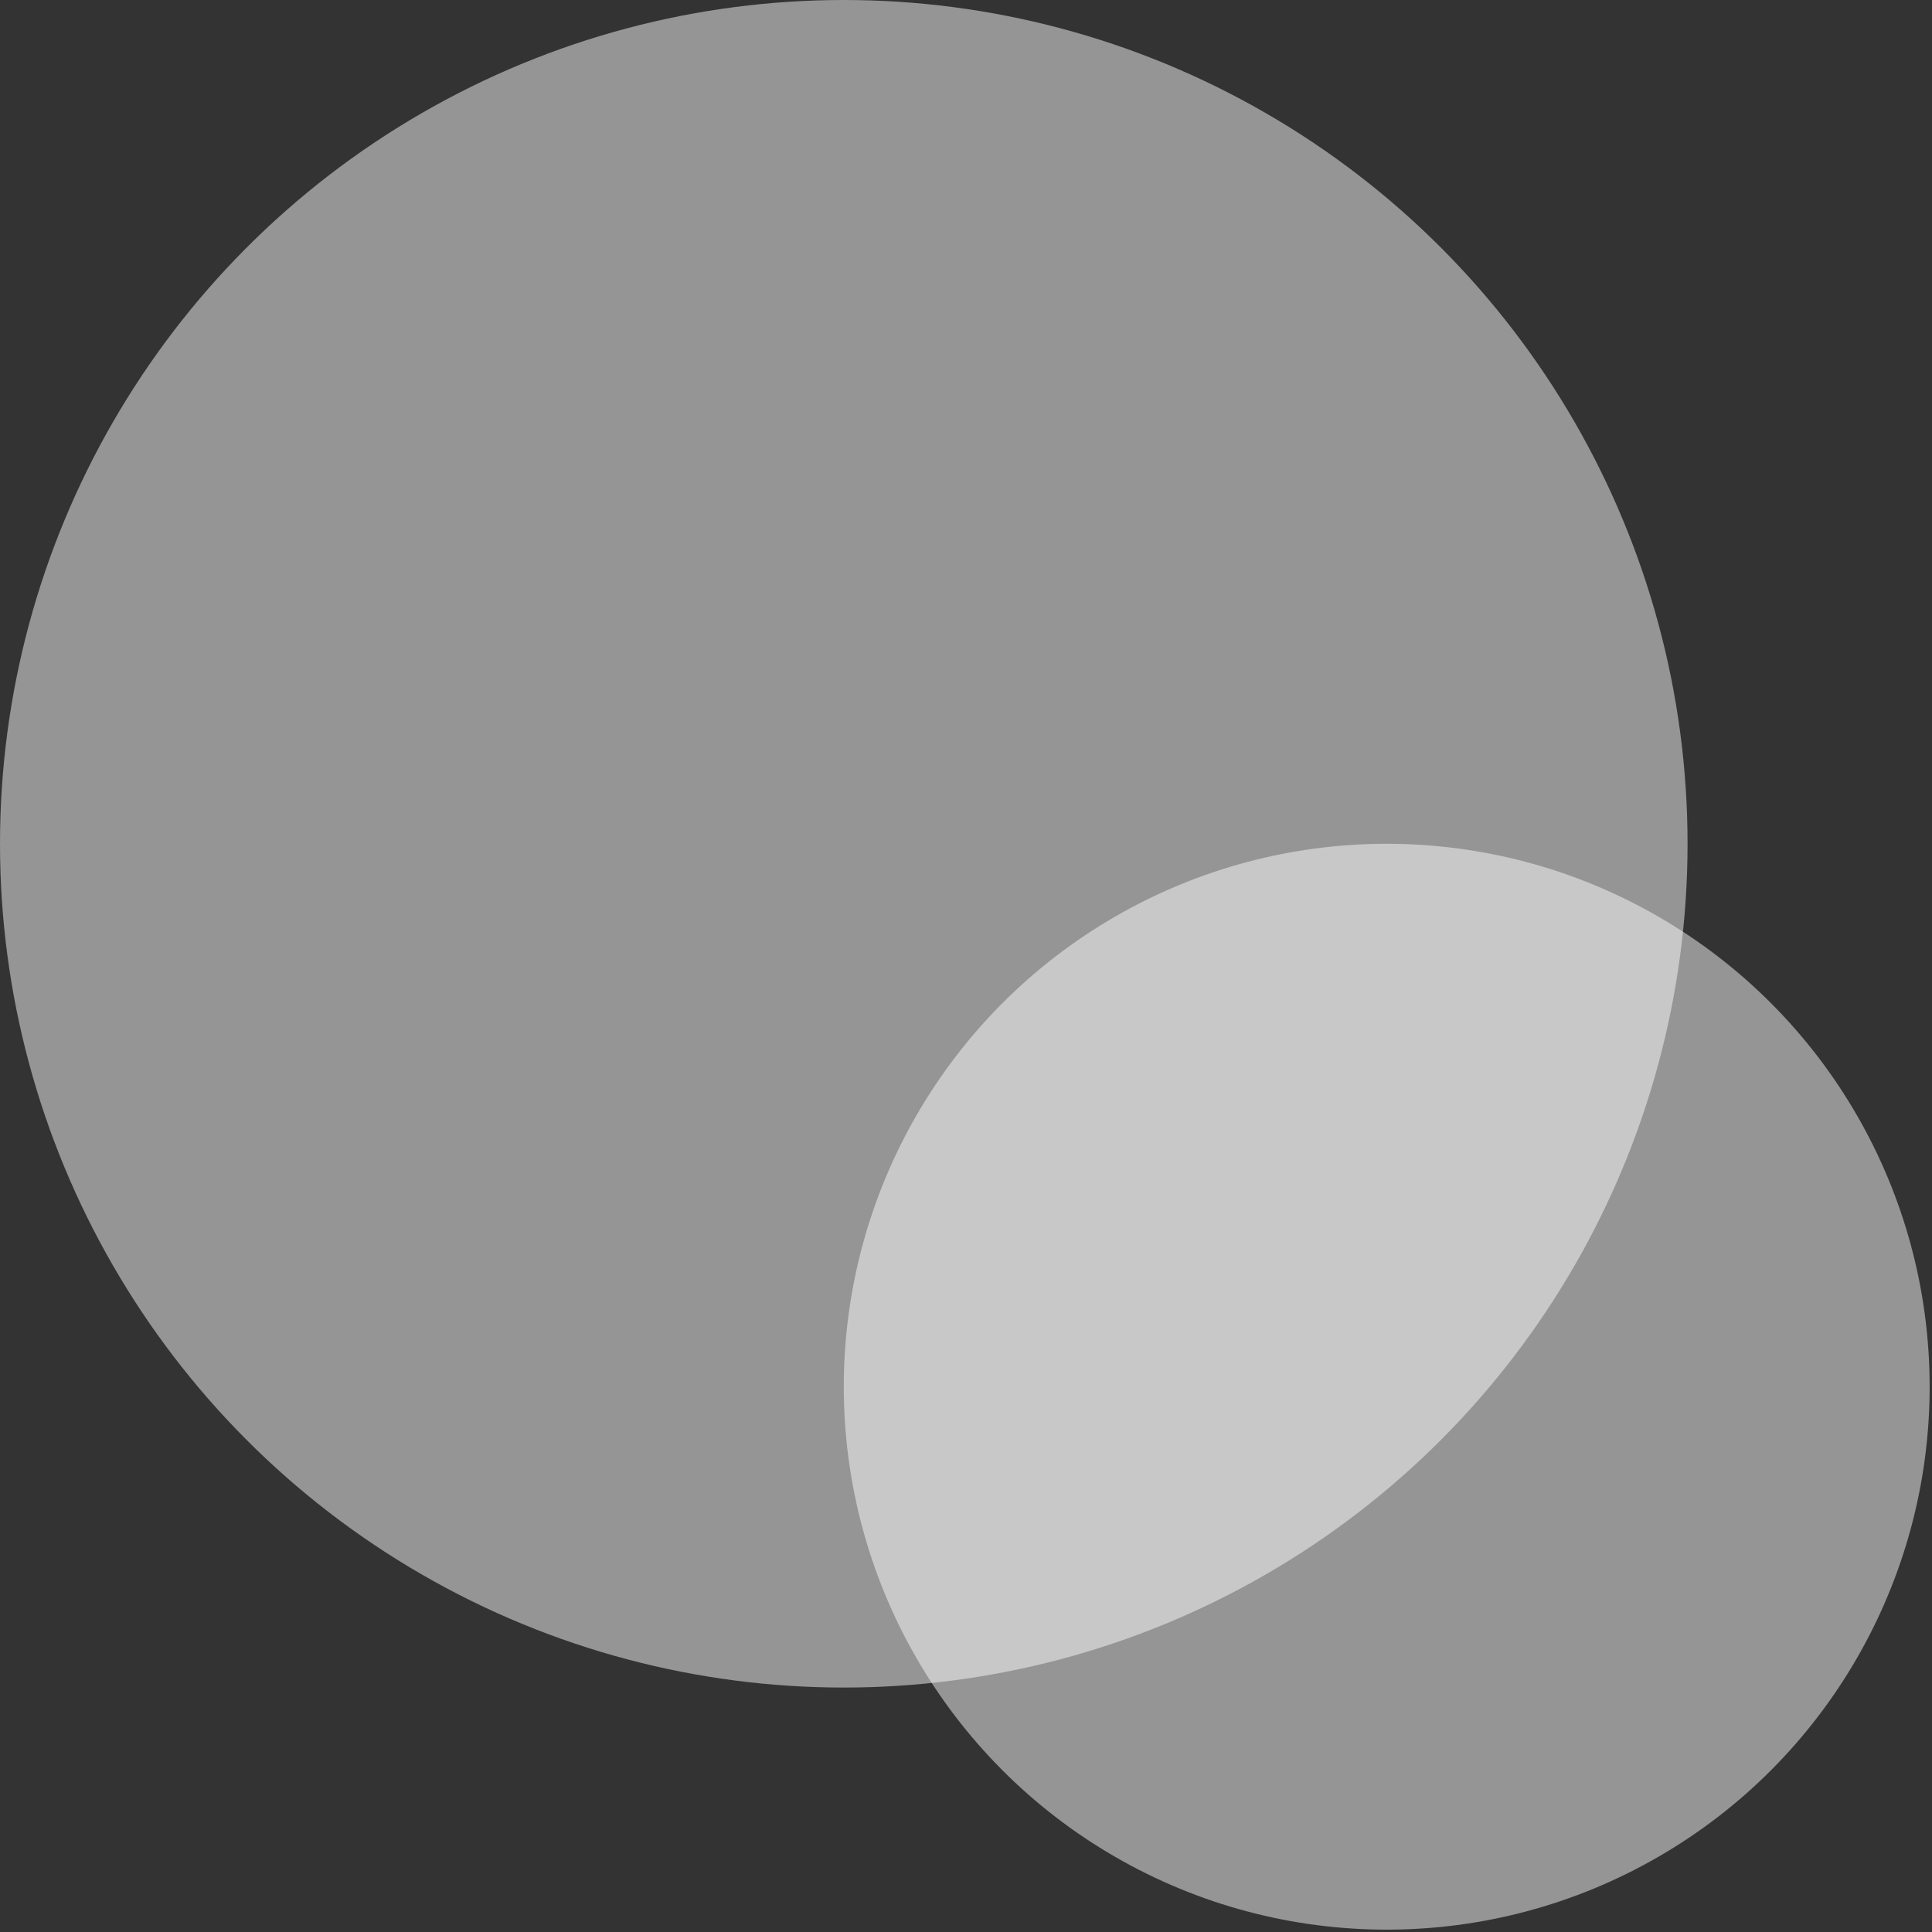 <svg xmlns="http://www.w3.org/2000/svg" viewBox="0 0 82.2 82.2" width="100%" style="vertical-align: middle; max-width: 100%;"><rect x="0" y="0" width="82.2" height="82.2" fill="#333333" stroke="none"/><g><circle cx="35.9" cy="35.9" r="35.9" fill="rgba(255,255,255,0.48)"></circle><circle cx="59" cy="59" r="23.1" fill="rgba(255,255,255,0.48)"></circle></g></svg>